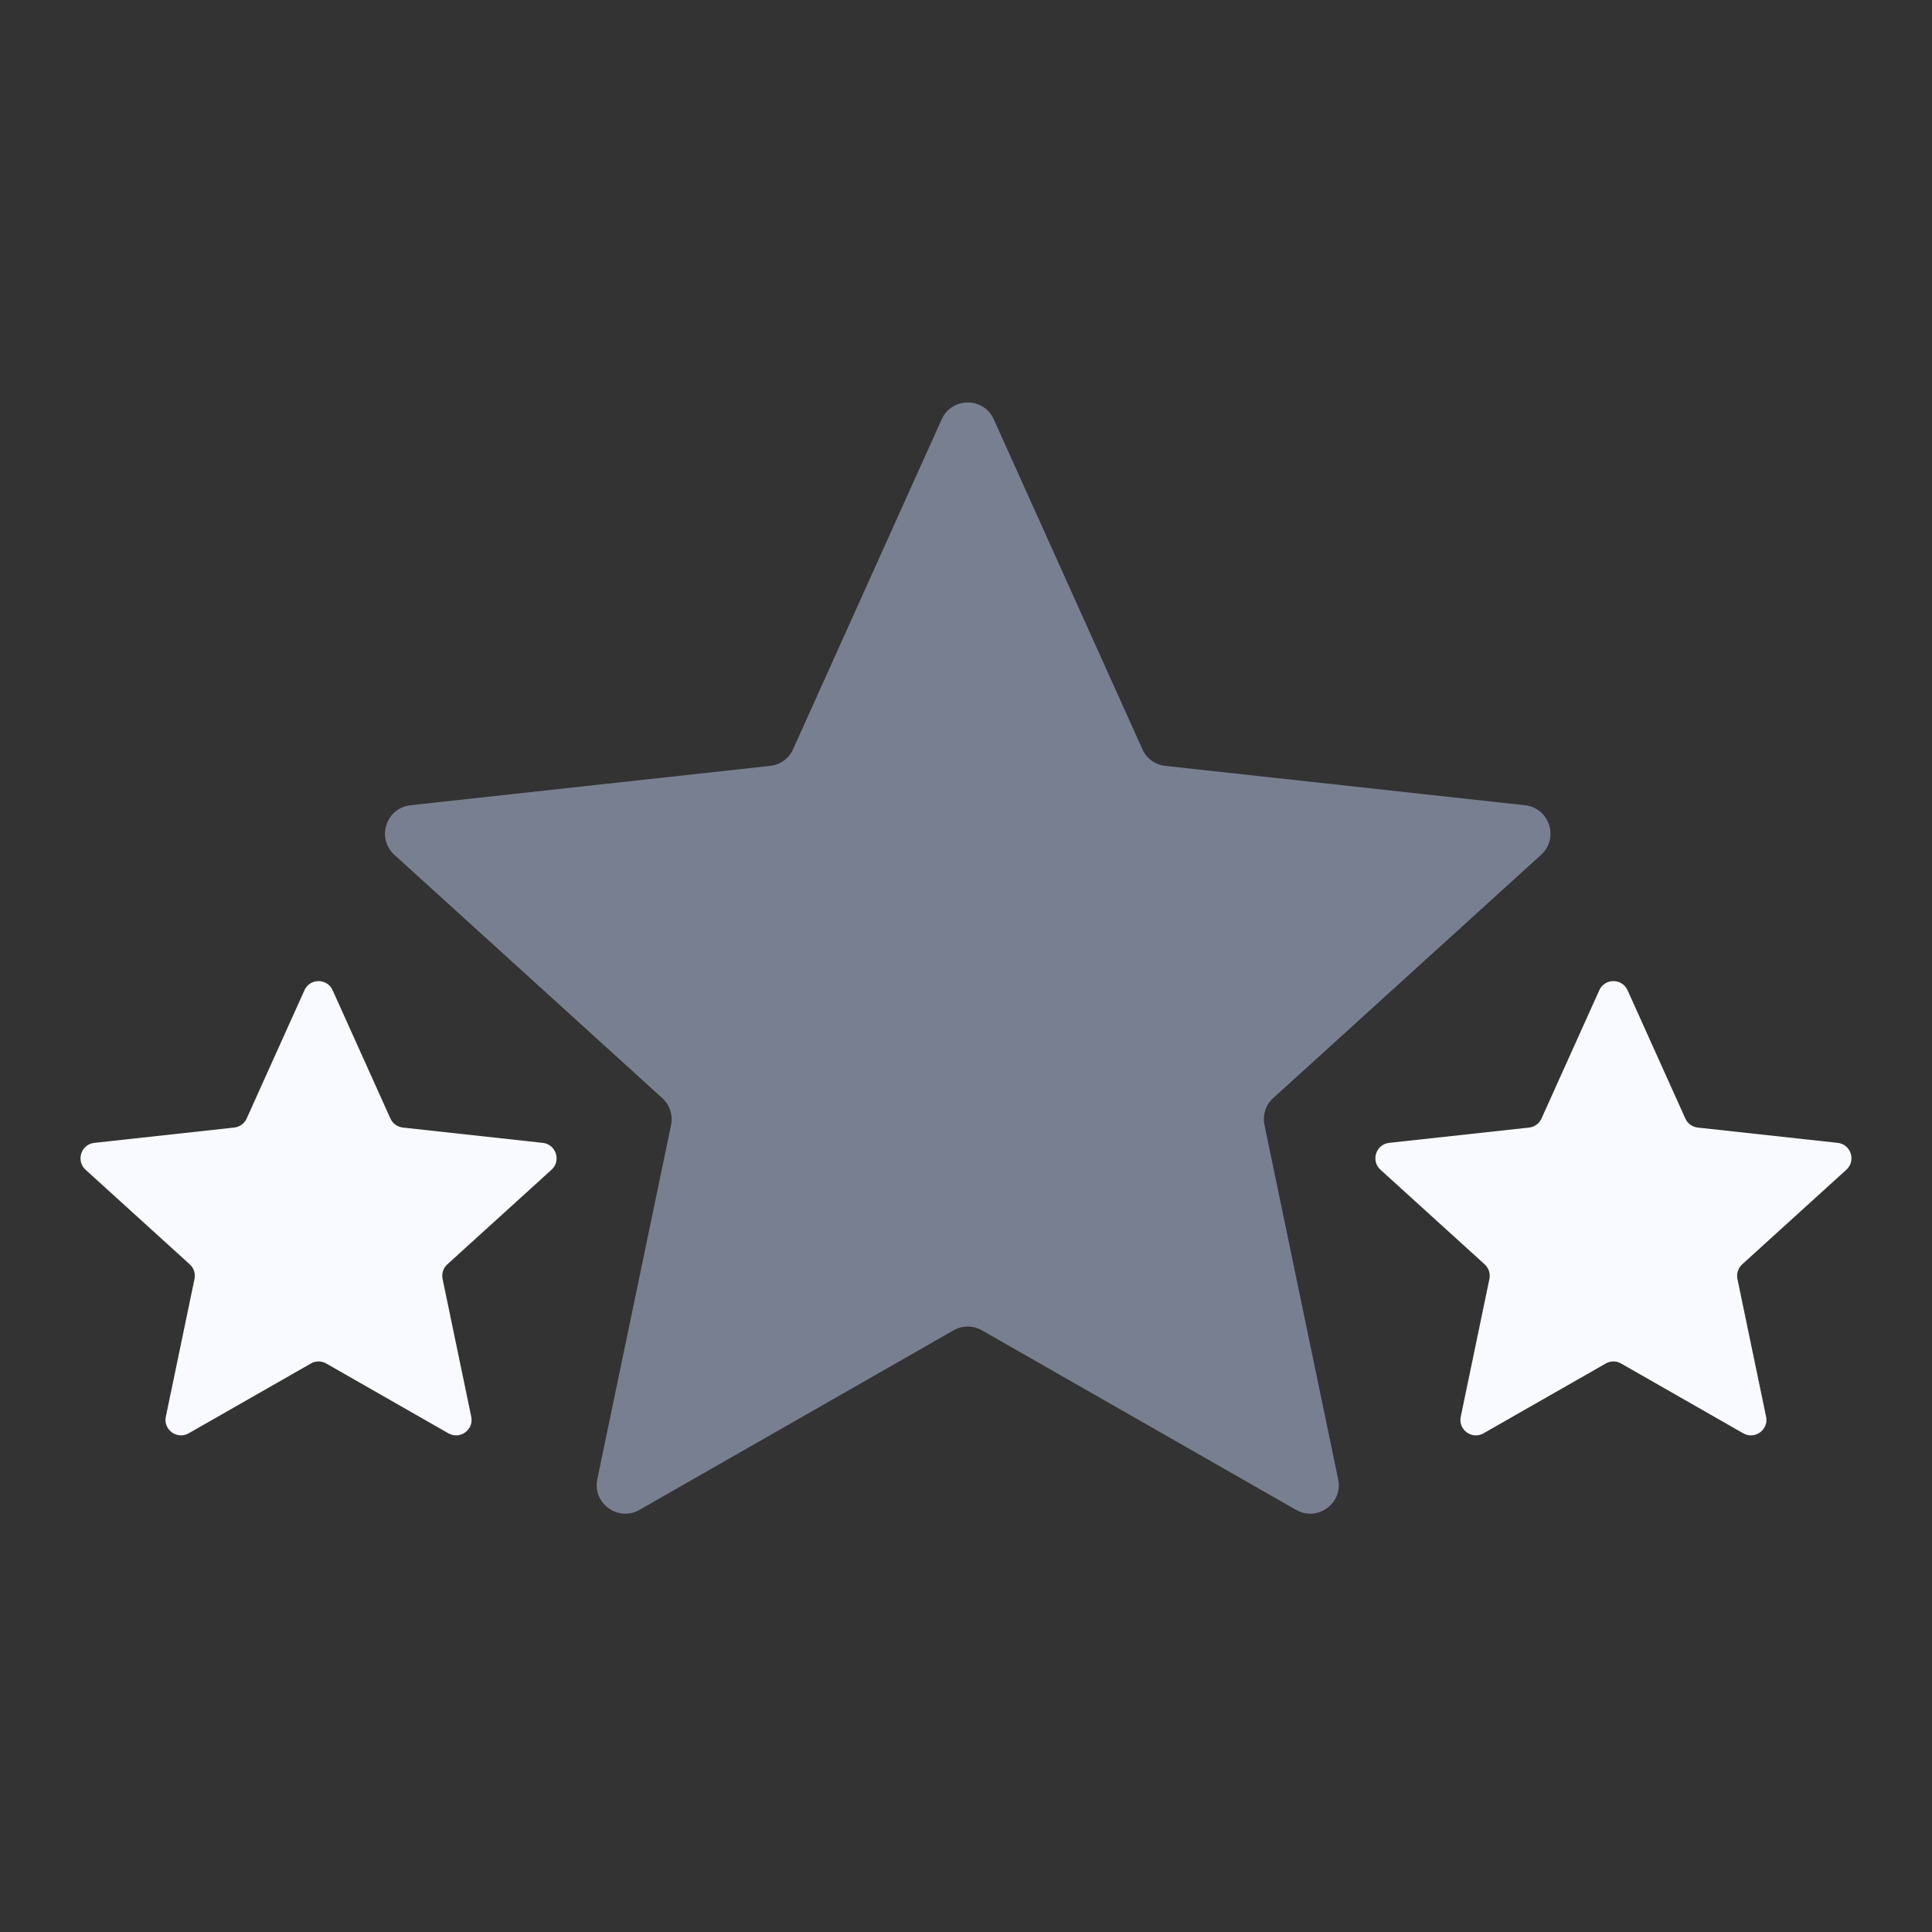 <svg width="24" height="24" viewBox="0 0 24 24" fill="none" xmlns="http://www.w3.org/2000/svg">
<rect x="0" y="0" width="24" height="24" fill="#333333" stroke="none"/>
<path d="M3.782 12.301C3.85 12.15 4.064 12.15 4.132 12.301L4.85 13.895C4.878 13.957 4.937 14 5.005 14.007L6.742 14.197C6.907 14.215 6.974 14.419 6.851 14.531L5.557 15.706C5.506 15.752 5.484 15.821 5.498 15.888L5.854 17.599C5.888 17.761 5.714 17.887 5.57 17.805L4.053 16.938C3.993 16.904 3.921 16.904 3.862 16.938L2.344 17.805C2.2 17.887 2.026 17.761 2.06 17.599L2.416 15.888C2.43 15.821 2.408 15.752 2.357 15.706L1.063 14.531C0.941 14.419 1.007 14.215 1.172 14.197L2.909 14.007C2.977 14 3.036 13.957 3.064 13.895L3.782 12.301Z" fill="#F9FAFF"/>
<path d="M19.867 12.301C19.935 12.15 20.15 12.15 20.218 12.301L20.936 13.895C20.964 13.957 21.023 14 21.09 14.007L22.828 14.197C22.993 14.215 23.059 14.419 22.936 14.531L21.642 15.706C21.592 15.752 21.569 15.821 21.583 15.888L21.939 17.599C21.973 17.761 21.799 17.887 21.655 17.805L20.138 16.938C20.079 16.904 20.006 16.904 19.947 16.938L18.429 17.805C18.285 17.887 18.112 17.761 18.146 17.599L18.502 15.888C18.516 15.821 18.493 15.752 18.443 15.706L17.149 14.531C17.026 14.419 17.092 14.215 17.257 14.197L18.995 14.007C19.062 14 19.121 13.957 19.149 13.895L19.867 12.301Z" fill="#F9FAFF"/>
<path d="M11.698 5.209C11.824 4.93 12.22 4.93 12.345 5.209L14.191 9.307C14.242 9.422 14.351 9.501 14.476 9.514L18.944 10.003C19.248 10.037 19.37 10.413 19.144 10.619L15.816 13.641C15.723 13.725 15.682 13.853 15.708 13.976L16.623 18.376C16.686 18.675 16.365 18.908 16.1 18.756L12.198 16.526C12.089 16.463 11.955 16.463 11.845 16.526L7.944 18.756C7.678 18.908 7.358 18.675 7.42 18.376L8.336 13.976C8.361 13.853 8.32 13.725 8.227 13.641L4.899 10.619C4.673 10.413 4.795 10.037 5.099 10.003L9.567 9.514C9.692 9.501 9.801 9.422 9.852 9.307L11.698 5.209Z" fill="#787F90"/>
</svg>
